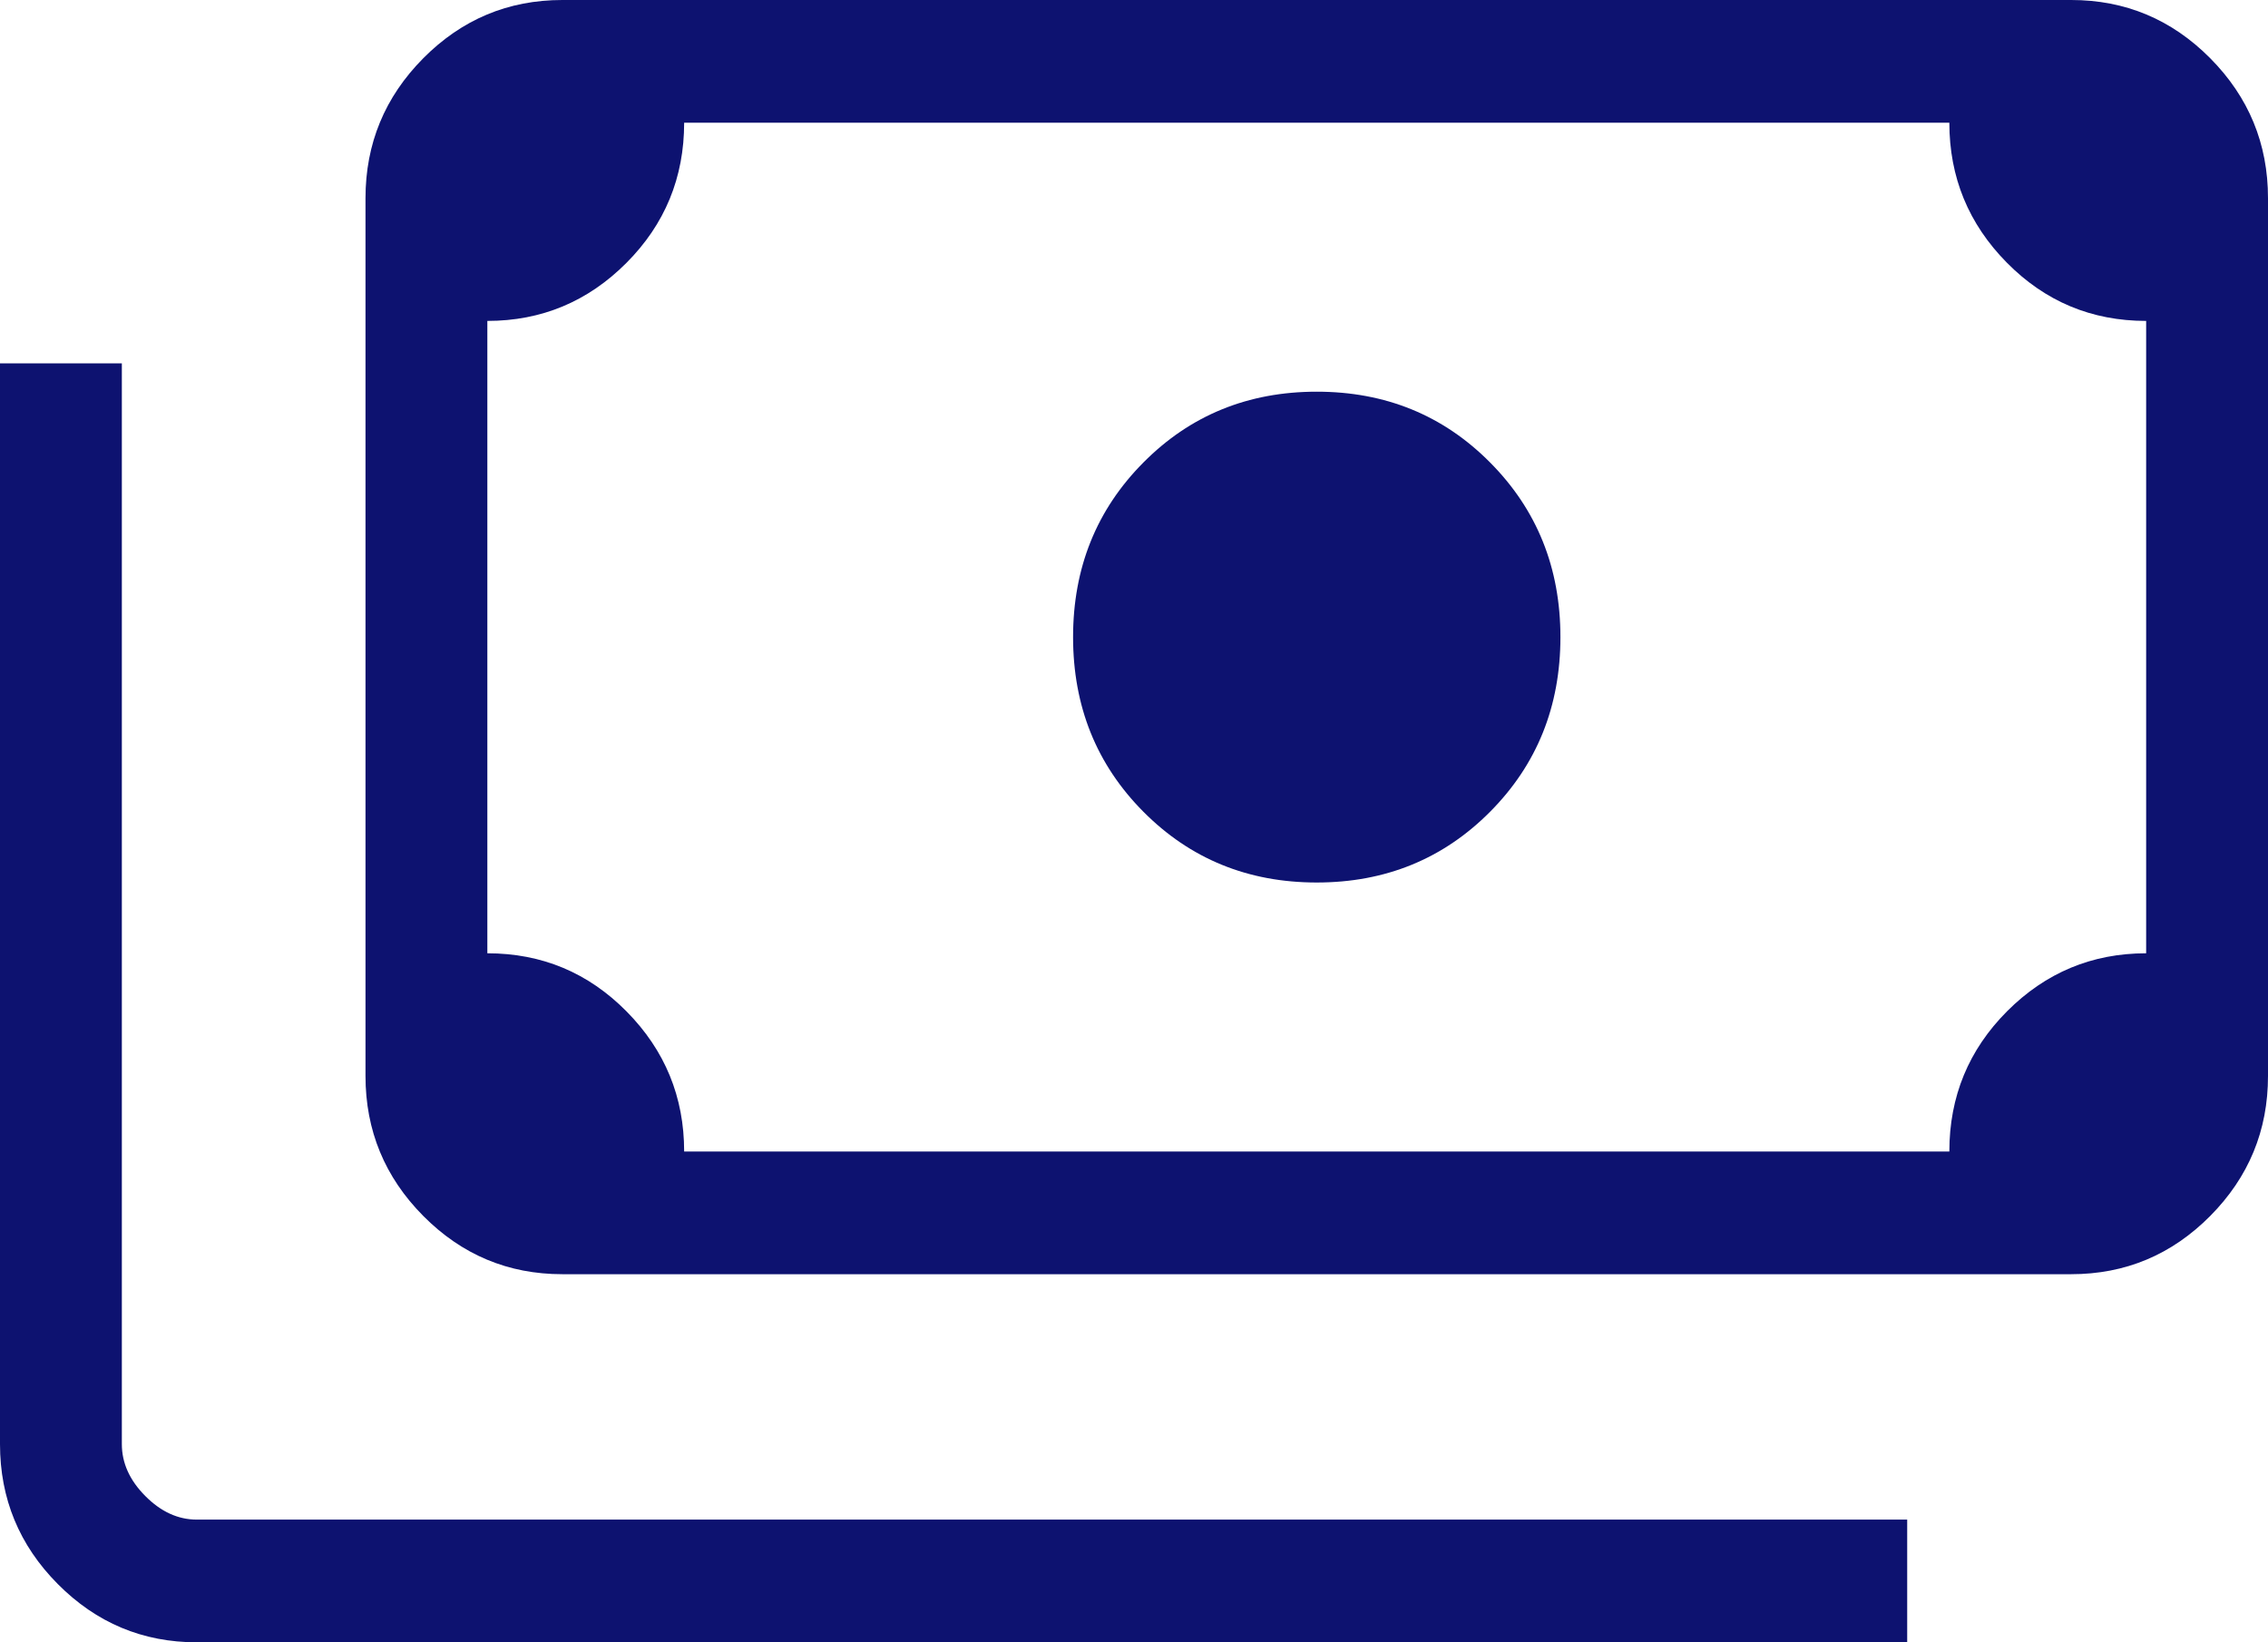 <svg width="58" height="42" viewBox="0 0 58 42" fill="none" xmlns="http://www.w3.org/2000/svg">
<path d="M33.673 22.569C31.916 22.569 30.438 21.965 29.24 20.759C28.041 19.552 27.442 18.063 27.442 16.293C27.442 14.523 28.041 13.035 29.24 11.828C30.438 10.62 31.916 10.017 33.673 10.017C35.431 10.017 36.909 10.62 38.107 11.828C39.306 13.035 39.905 14.523 39.905 16.293C39.905 18.063 39.306 19.552 38.107 20.759C36.909 21.965 35.431 22.569 33.673 22.569ZM14.38 32.586C12.996 32.586 11.811 32.09 10.825 31.097C9.84 30.104 9.347 28.911 9.347 27.517V5.069C9.347 3.675 9.84 2.482 10.825 1.489C11.811 0.496 12.996 0 14.38 0H52.967C54.351 0 55.536 0.496 56.522 1.489C57.507 2.482 58 3.675 58 5.069V27.517C58 28.911 57.507 30.104 56.522 31.097C55.536 32.09 54.351 32.586 52.967 32.586H14.38ZM17.496 29.448H49.851C49.851 28.044 50.344 26.848 51.329 25.86C52.315 24.873 53.5 24.379 54.884 24.379V8.207C53.49 8.207 52.303 7.711 51.322 6.718C50.341 5.725 49.851 4.532 49.851 3.138H17.496C17.496 4.542 17.003 5.738 16.018 6.725C15.032 7.713 13.847 8.207 12.463 8.207V24.379C13.857 24.379 15.044 24.875 16.025 25.868C17.006 26.861 17.496 28.054 17.496 29.448ZM48.773 42H5.033C3.649 42 2.464 41.503 1.478 40.51C0.493 39.518 0 38.325 0 36.931V9.293H3.116V36.931C3.116 37.413 3.315 37.856 3.715 38.258C4.115 38.661 4.554 38.862 5.033 38.862H48.773V42ZM14.38 29.448H12.463V3.138H14.38C13.861 3.138 13.412 3.329 13.032 3.711C12.652 4.094 12.463 4.546 12.463 5.069V27.517C12.463 28.04 12.652 28.493 13.032 28.875C13.412 29.257 13.861 29.448 14.38 29.448Z" fill="#0D1270"/>
</svg>
